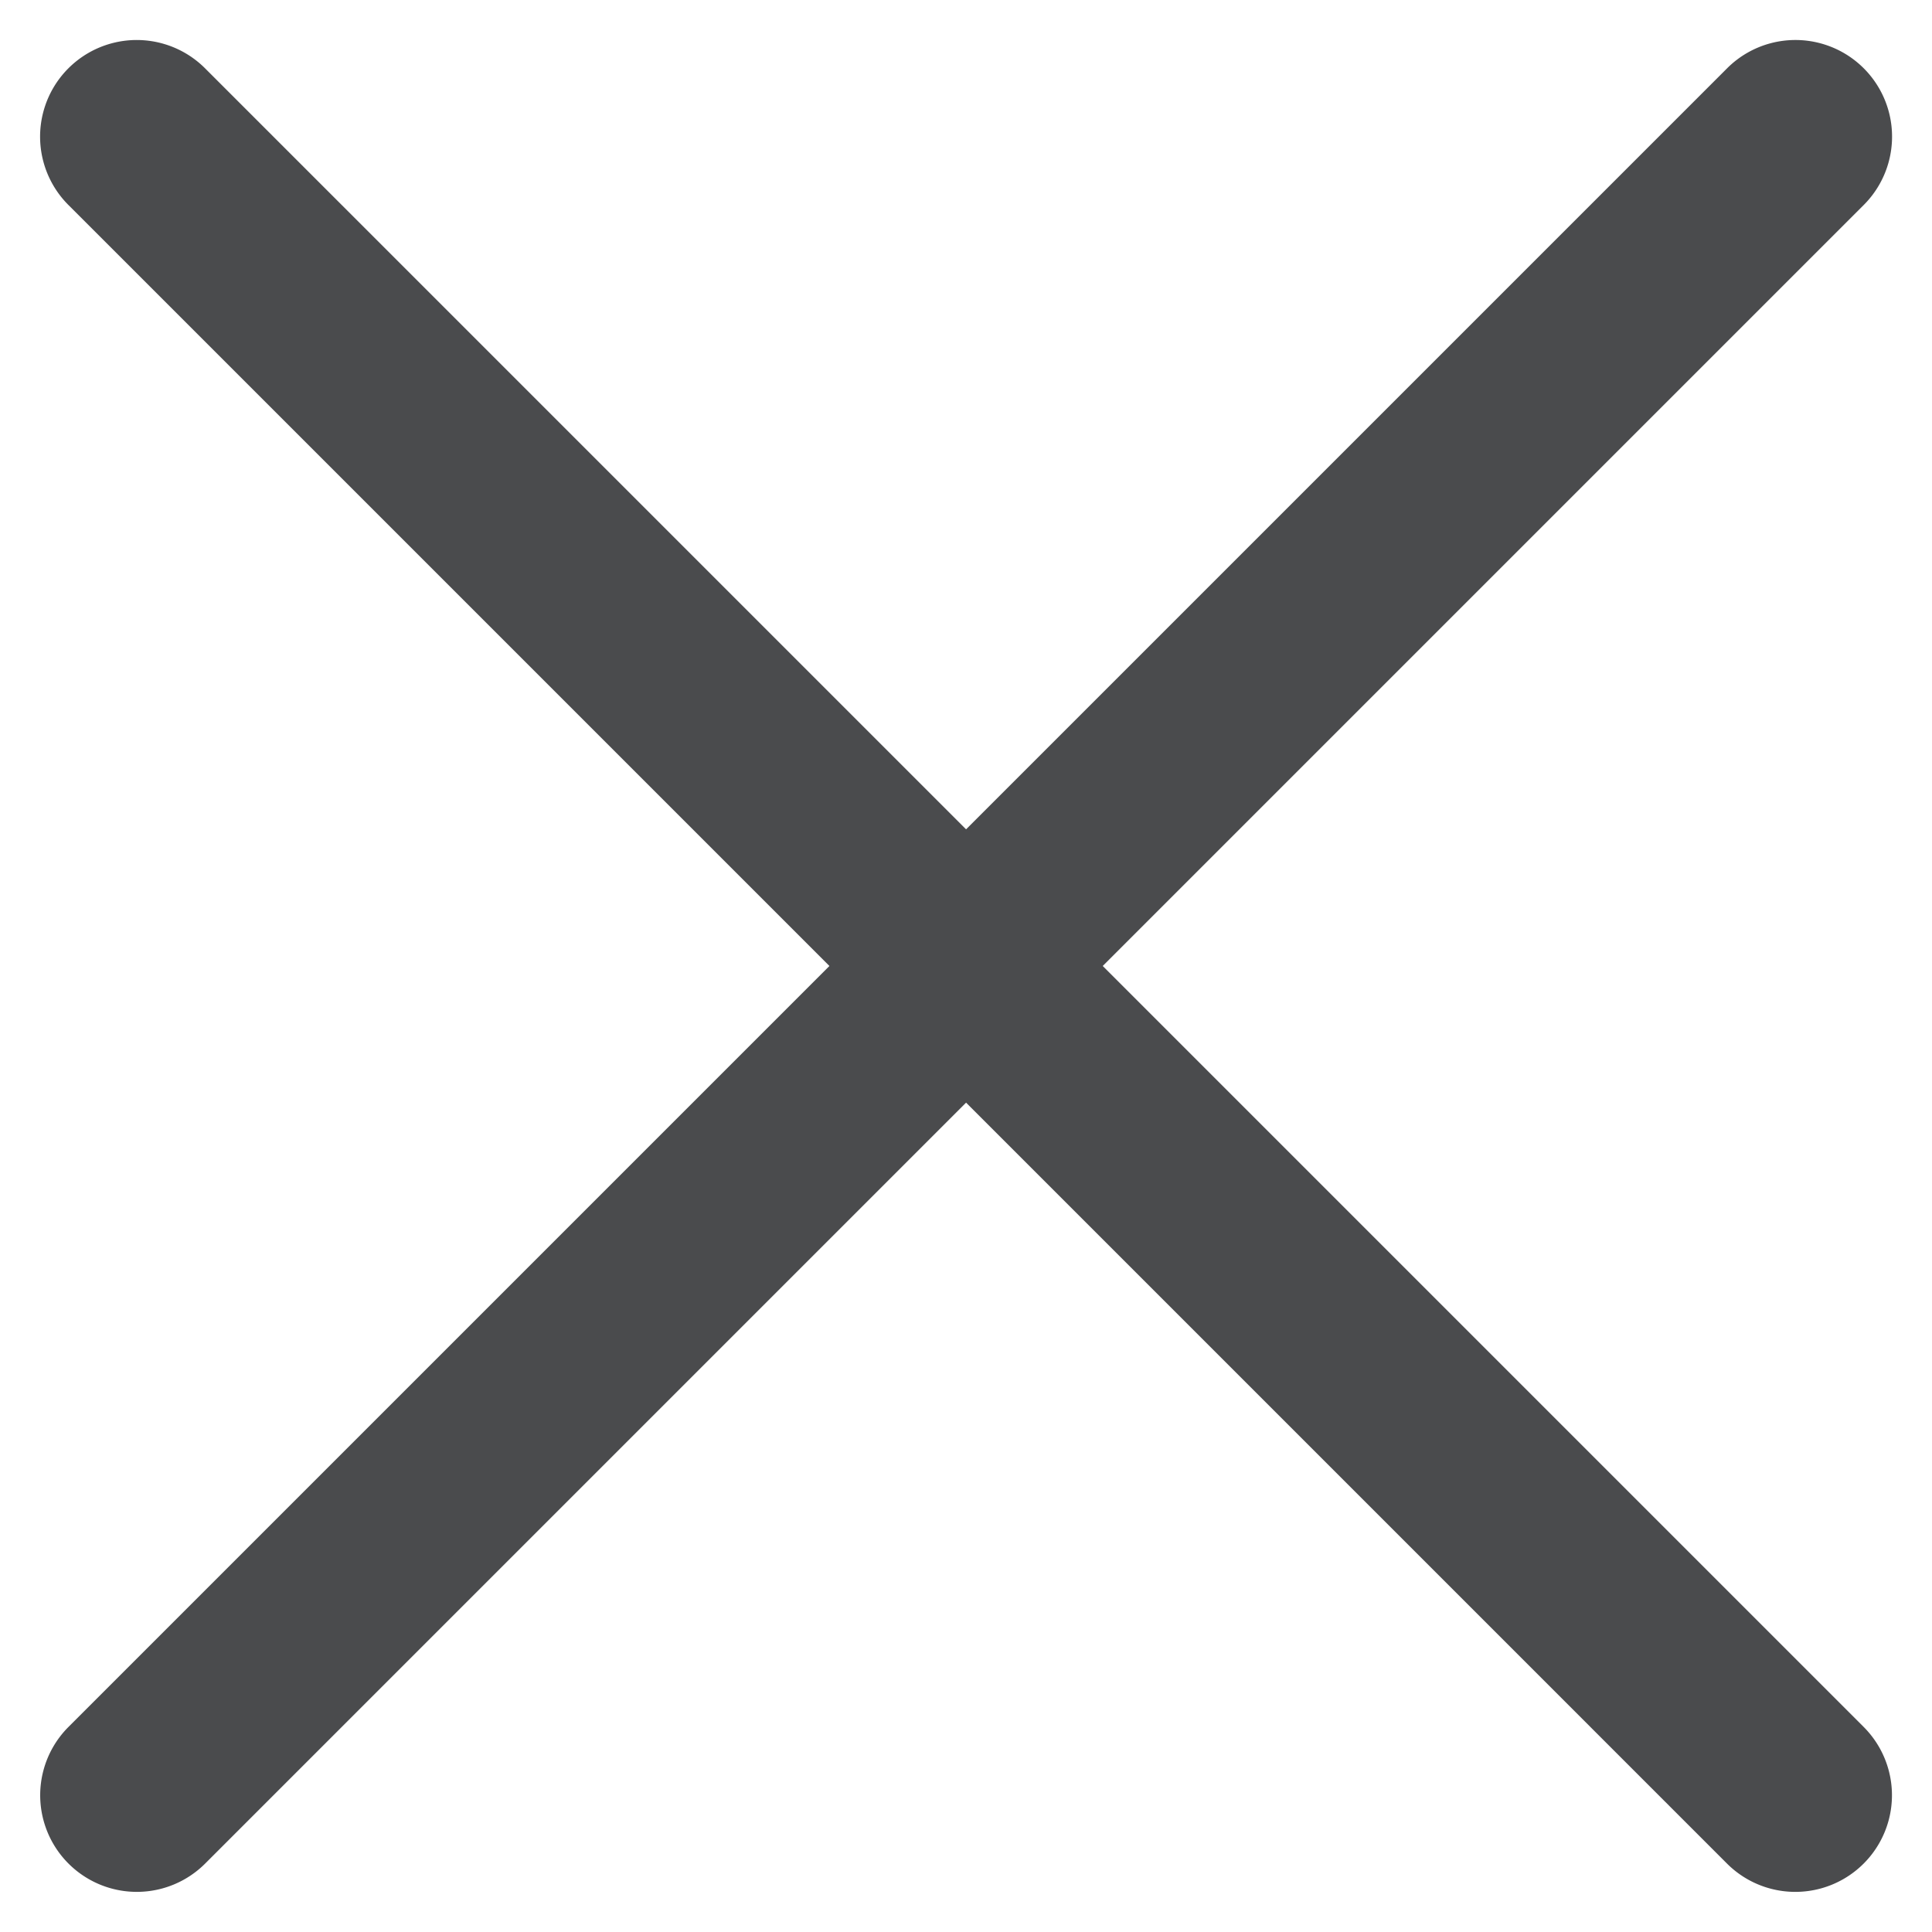 <svg xmlns="http://www.w3.org/2000/svg" width="18.044" height="18.044" viewBox="0 0 18.044 18.044">
  <g id="Close_Icon" data-name="Close Icon" transform="translate(-9.868 -20.06)">
    <path id="Path_2" data-name="Path 2" d="M8.059,48.544H29.966a.9.9,0,1,0,0-1.805H8.059a.9.9,0,1,0,0,1.805Z" transform="translate(39.134 -18.05) rotate(45)" fill="#4a4b4d" fill-rule="evenodd"/>
    <path id="Path_3" data-name="Path 3" d="M8.059,73.544H29.966a.9.9,0,1,0,0-1.805H8.059a.9.9,0,1,0,0,1.805Z" transform="translate(-45.918 -8.84) rotate(-45)" fill="#4a4b4d" fill-rule="evenodd"/>
  </g>
</svg>
